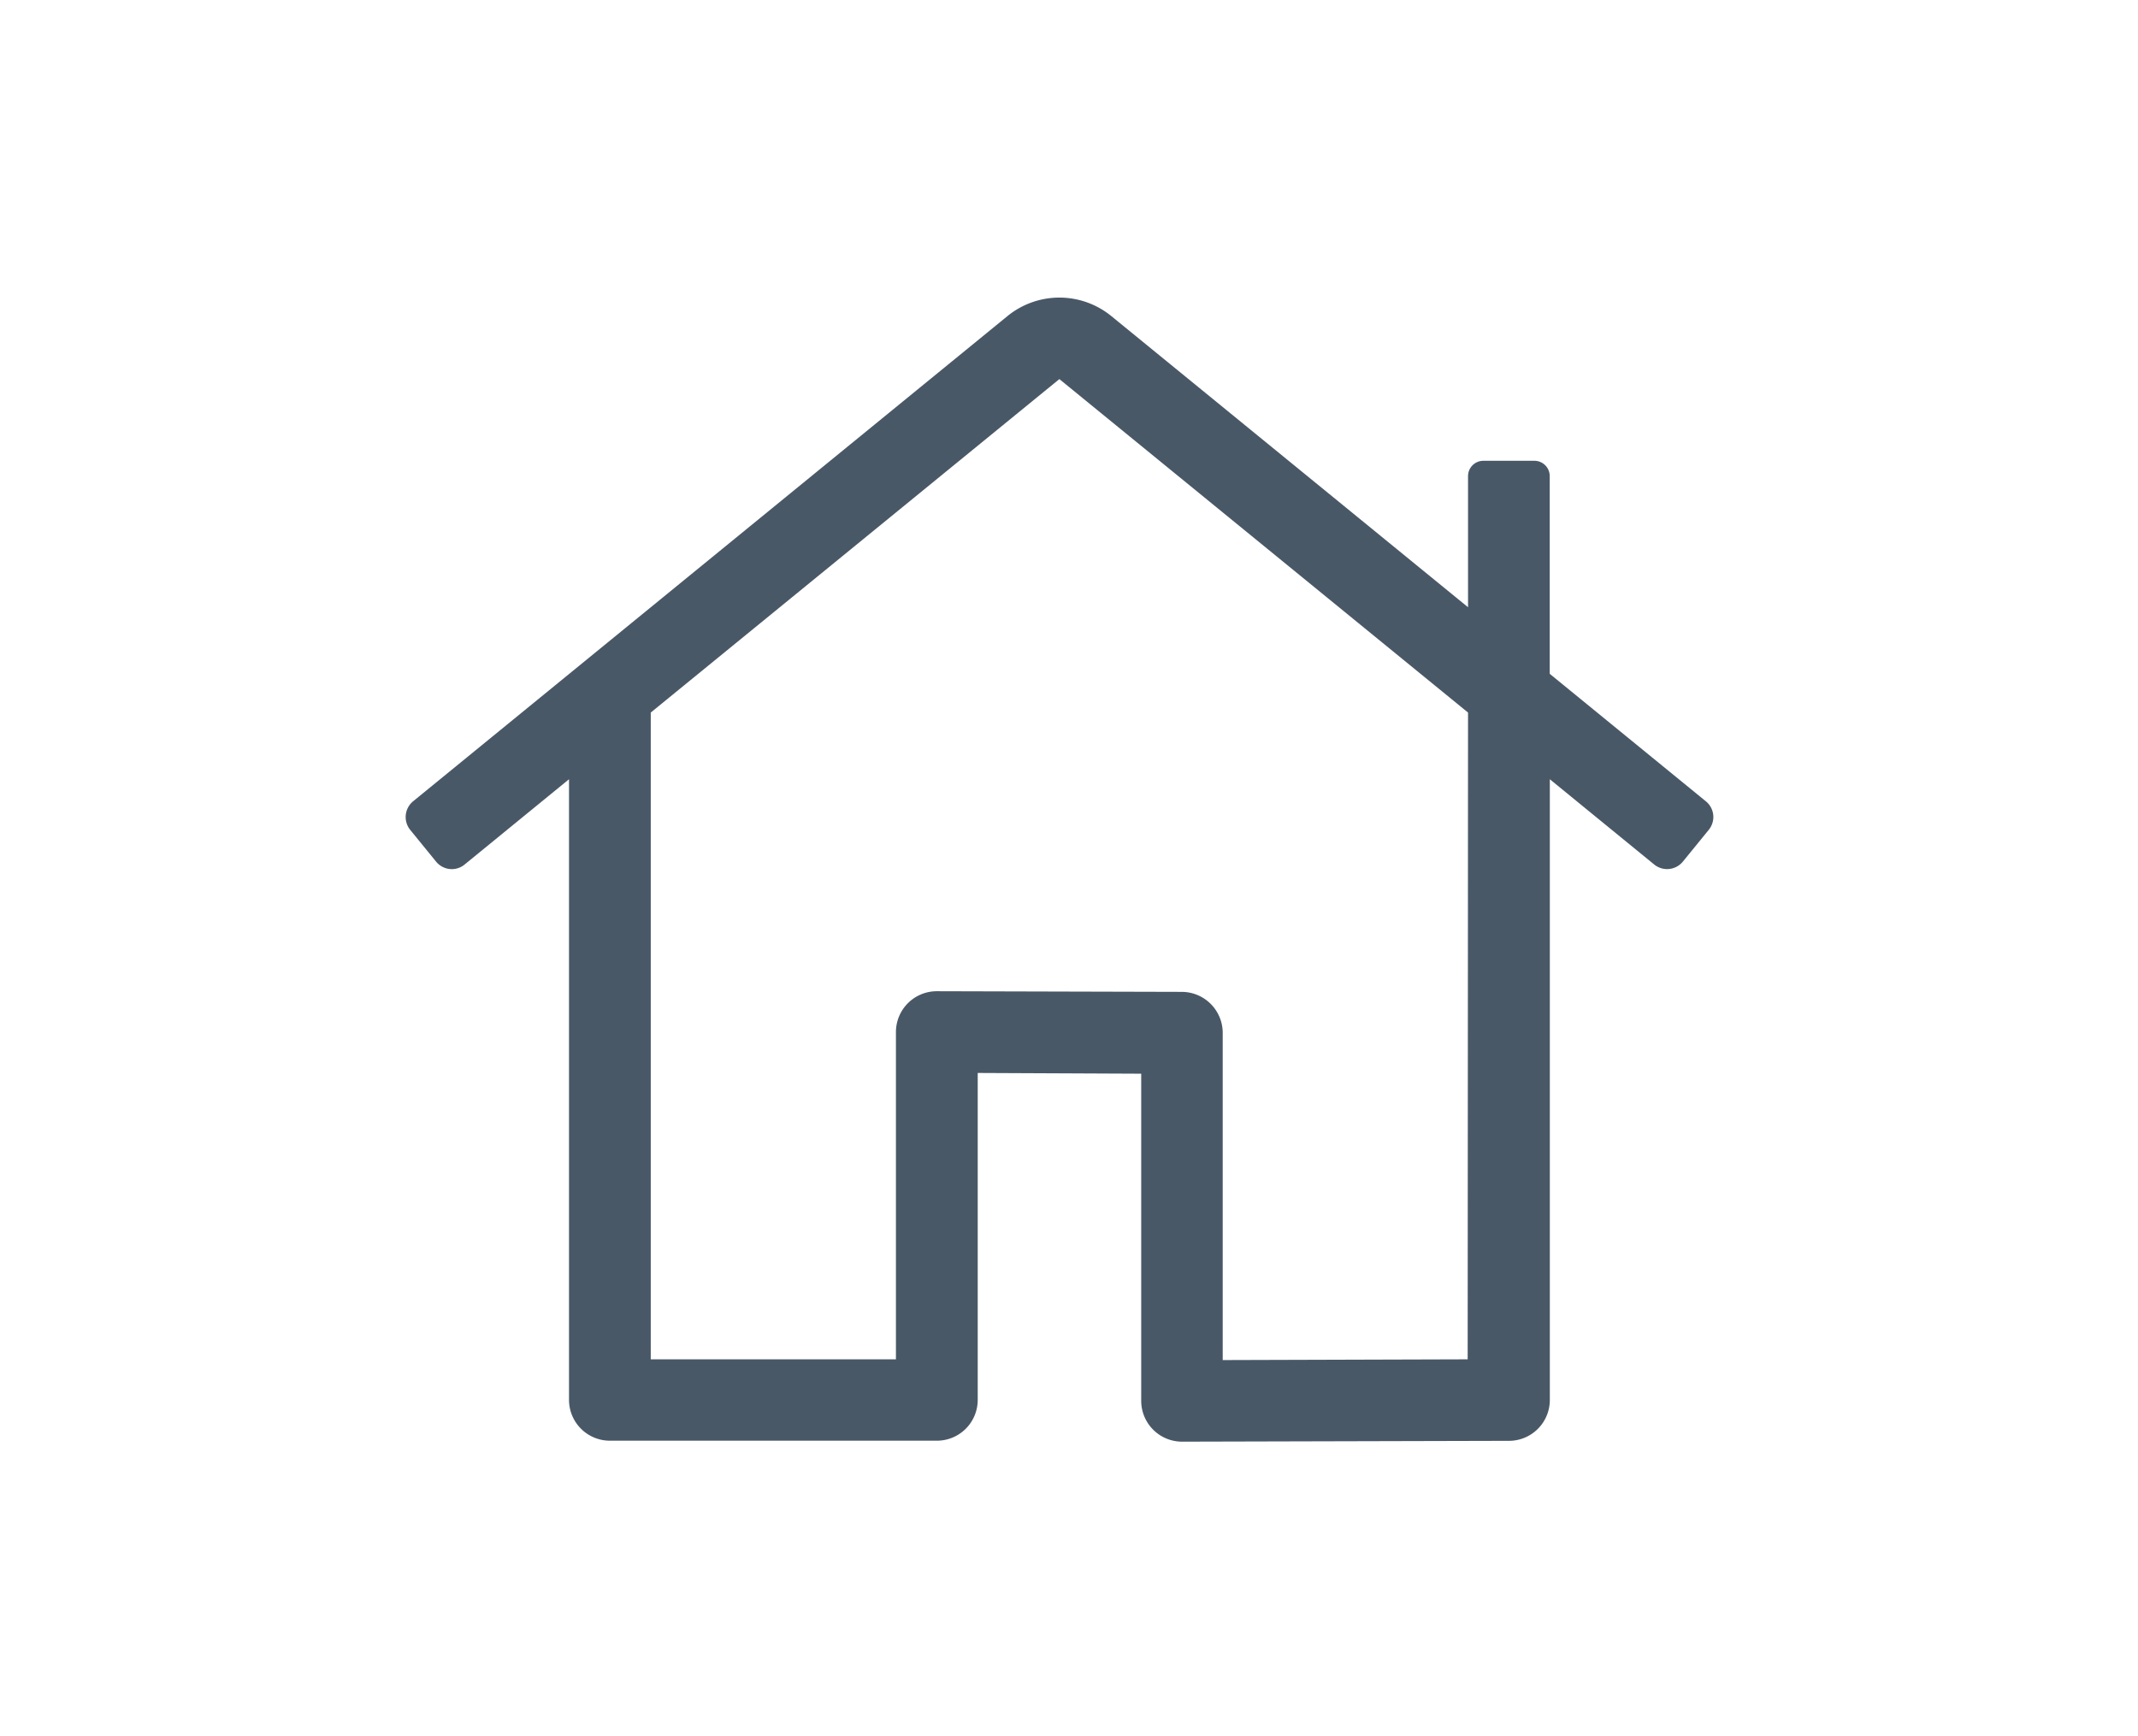 <?xml version="1.0" encoding="UTF-8"?> <svg xmlns="http://www.w3.org/2000/svg" viewBox="0 0 462.95 375.94"><defs><style>.a{fill:#495867;}</style></defs><path class="a" d="M371,176.91a4.46,4.46,0,0,1-1,2.79l-5.59,6.86a4.42,4.42,0,0,1-6.22.64l-22.6-18.46V303.15a8.85,8.85,0,0,1-8.85,8.85l-70.78.18a8.85,8.85,0,0,1-8.85-8.85V232.5l-35.4-.16v70.78a8.84,8.84,0,0,1-8.84,8.85H132.06a8.85,8.85,0,0,1-8.85-8.85V168.74l-22.6,18.46a4.35,4.35,0,0,1-2.76,1,4.4,4.4,0,0,1-3.43-1.63l-5.59-6.86a4.42,4.42,0,0,1,.65-6.22L218.23,68.38a17.79,17.79,0,0,1,22.33,0l77.32,63.11V103.1a3.32,3.32,0,0,1,3.31-3.32h11.06a3.32,3.32,0,0,1,3.32,3.32v42.81l33.74,27.55A4.41,4.41,0,0,1,371,176.91ZM317.88,154.3,229.39,82.09,140.91,154.3V294.35H194V223.48a8.85,8.85,0,0,1,8.85-8.84h0l53.09.14a8.89,8.89,0,0,1,8.82,8.85v70.88l53.09-.16h-.05Z"></path></svg> 